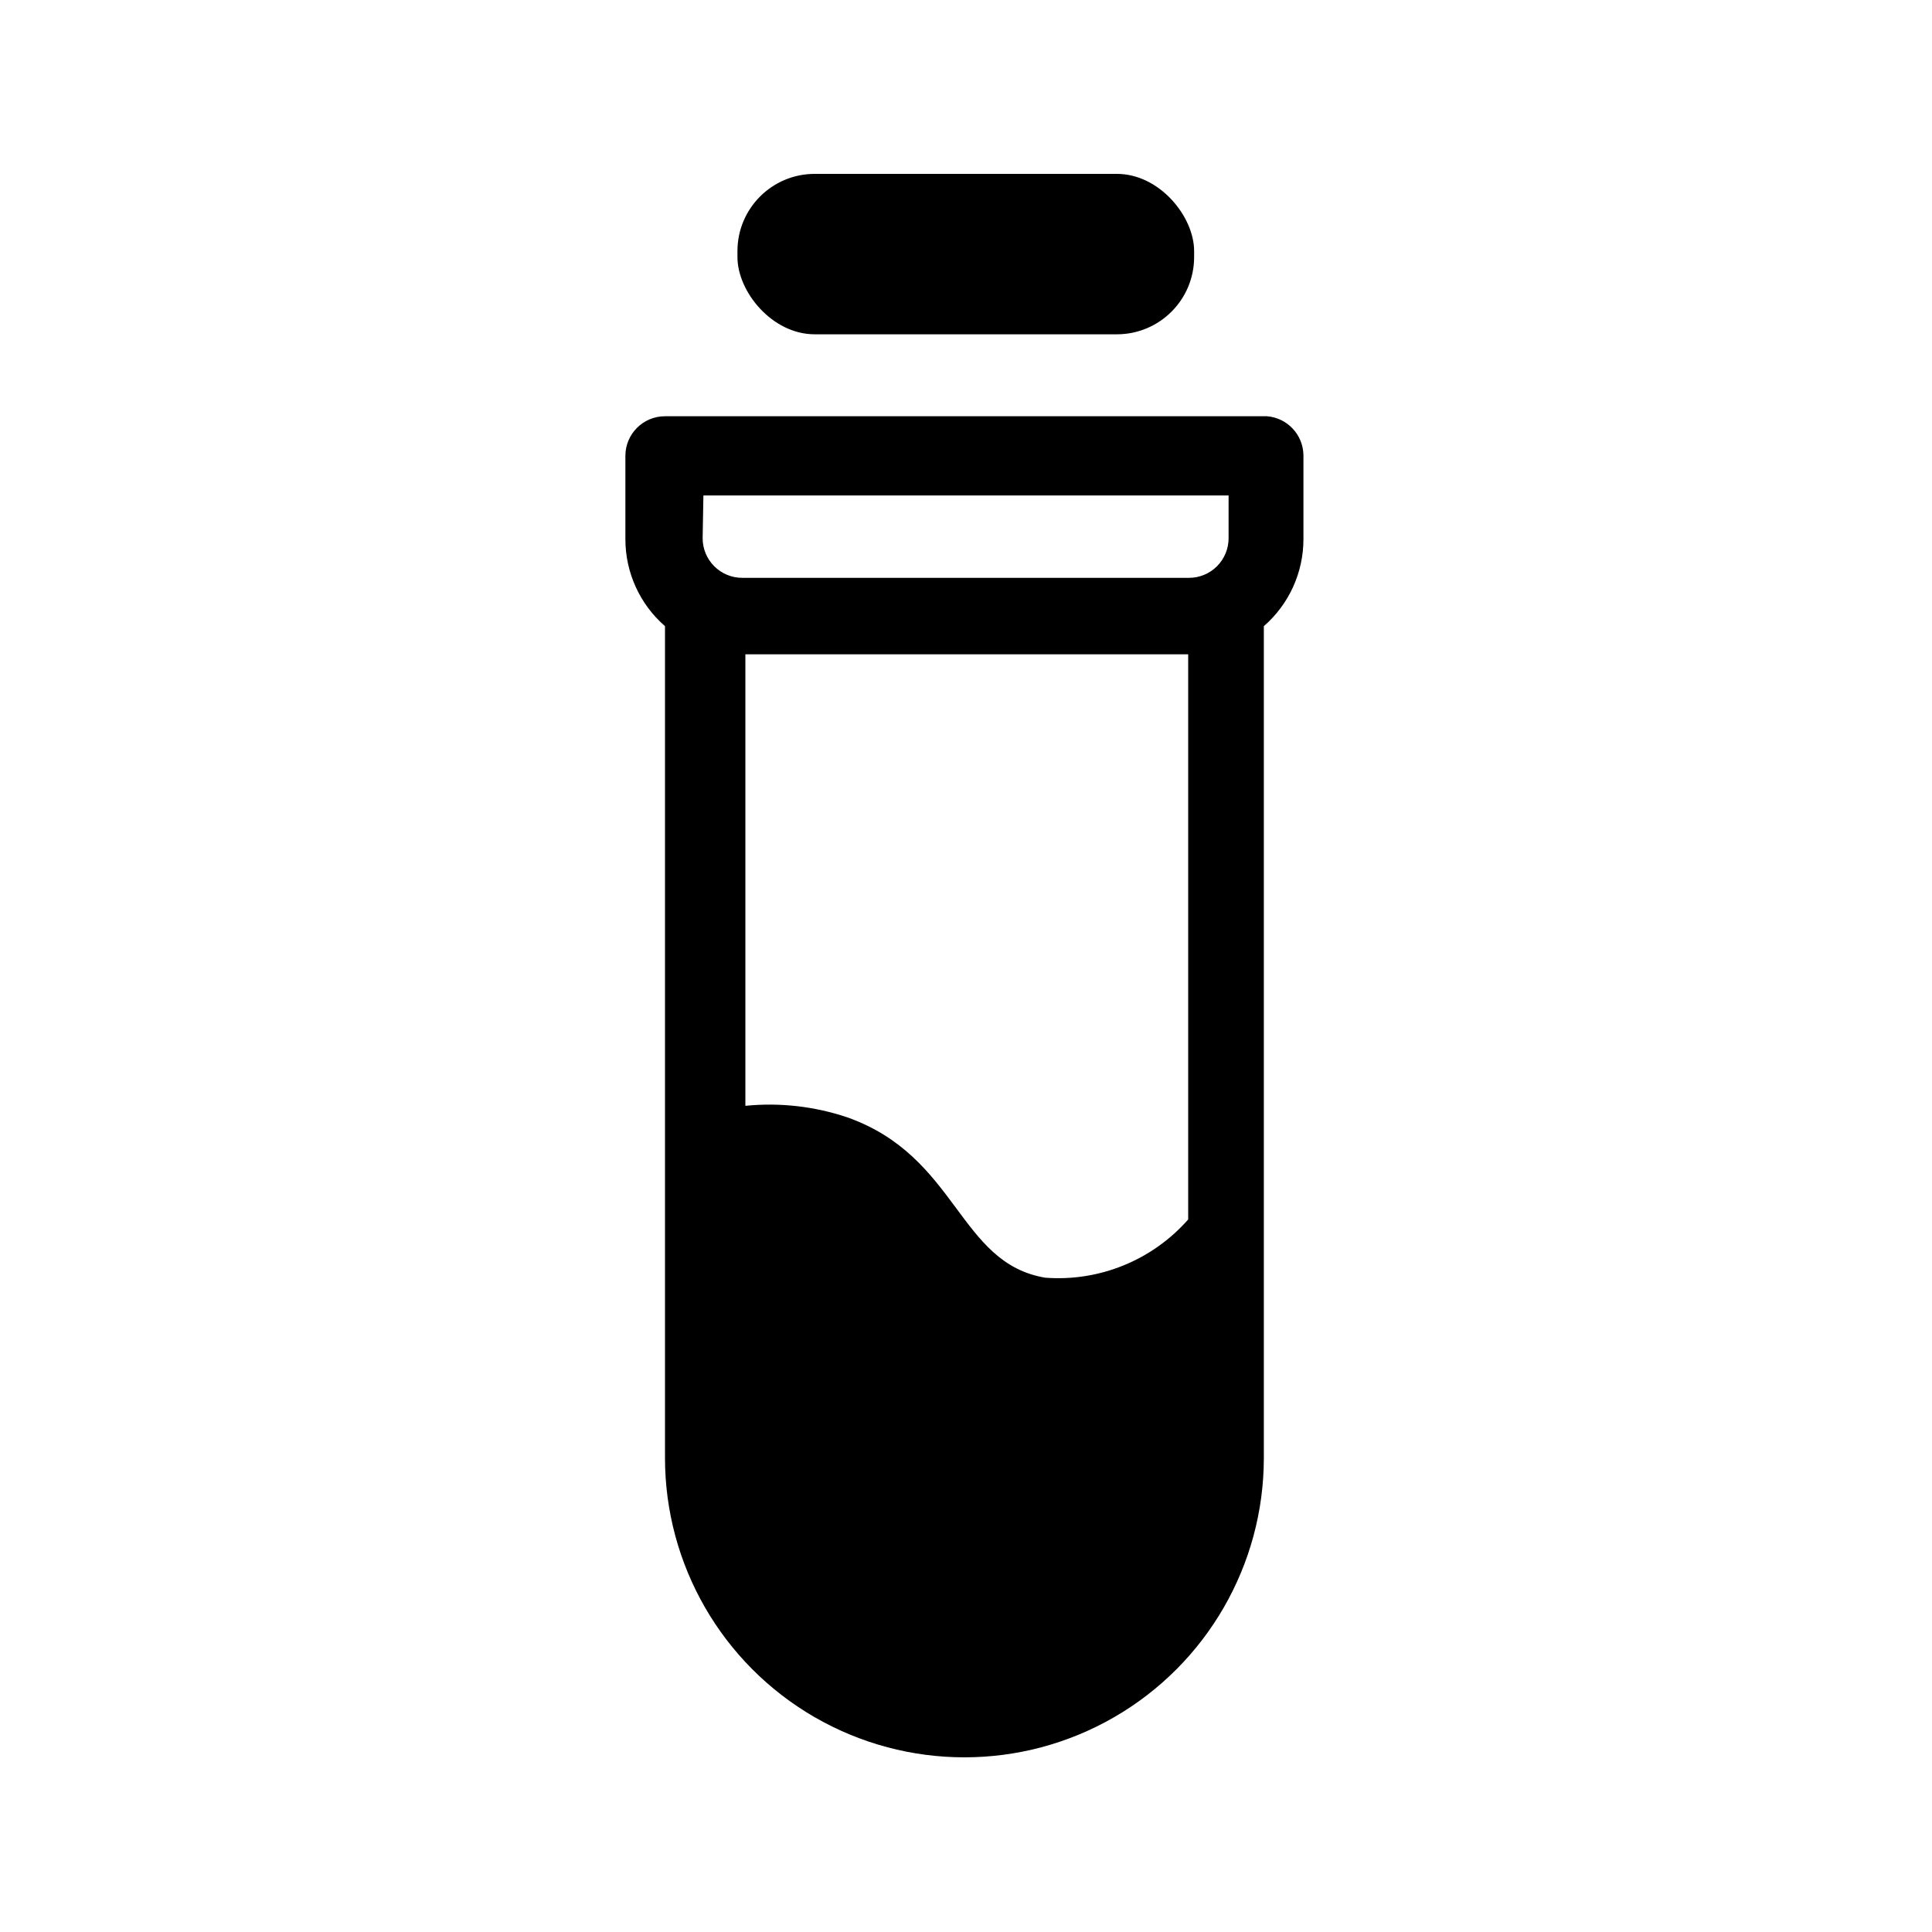 <?xml version="1.0" encoding="UTF-8"?>
<!-- Uploaded to: ICON Repo, www.iconrepo.com, Generator: ICON Repo Mixer Tools -->
<svg fill="#000000" width="800px" height="800px" version="1.1" viewBox="144 144 512 512" xmlns="http://www.w3.org/2000/svg">
 <g>
  <path d="m359.9 190.08h80.086c11.305 0 20.469 11.305 20.469 20.469v1.574c0 11.305-9.164 20.469-20.469 20.469h-80.086c-11.305 0-20.469-11.305-20.469-20.469v-1.574c0-11.305 9.164-20.469 20.469-20.469z"/>
  <path d="m479.77 254.31h-159.54c-5.797 0-10.496 4.699-10.496 10.496v22.043c-0.016 8.855 3.812 17.277 10.496 23.09v220.42c0 28.348 15.121 54.543 39.672 68.719 24.551 14.176 54.801 14.176 79.352 0 24.551-14.176 39.676-40.371 39.676-68.719v-220.42c6.68-5.812 10.508-14.234 10.496-23.09v-22.25c-0.094-5.406-4.269-9.855-9.656-10.289zm-149.36 20.992h139.18v11.336c0 2.785-1.105 5.453-3.074 7.422s-4.637 3.074-7.422 3.074h-118.39c-5.797 0-10.496-4.699-10.496-10.496zm128.47 191.87c-9.512 10.805-23.539 16.516-37.891 15.43-23.094-3.883-23.094-32.117-52.48-42.508-8.676-2.914-17.871-3.953-26.977-3.043v-119.66h117.35z"/>
 </g>
</svg>